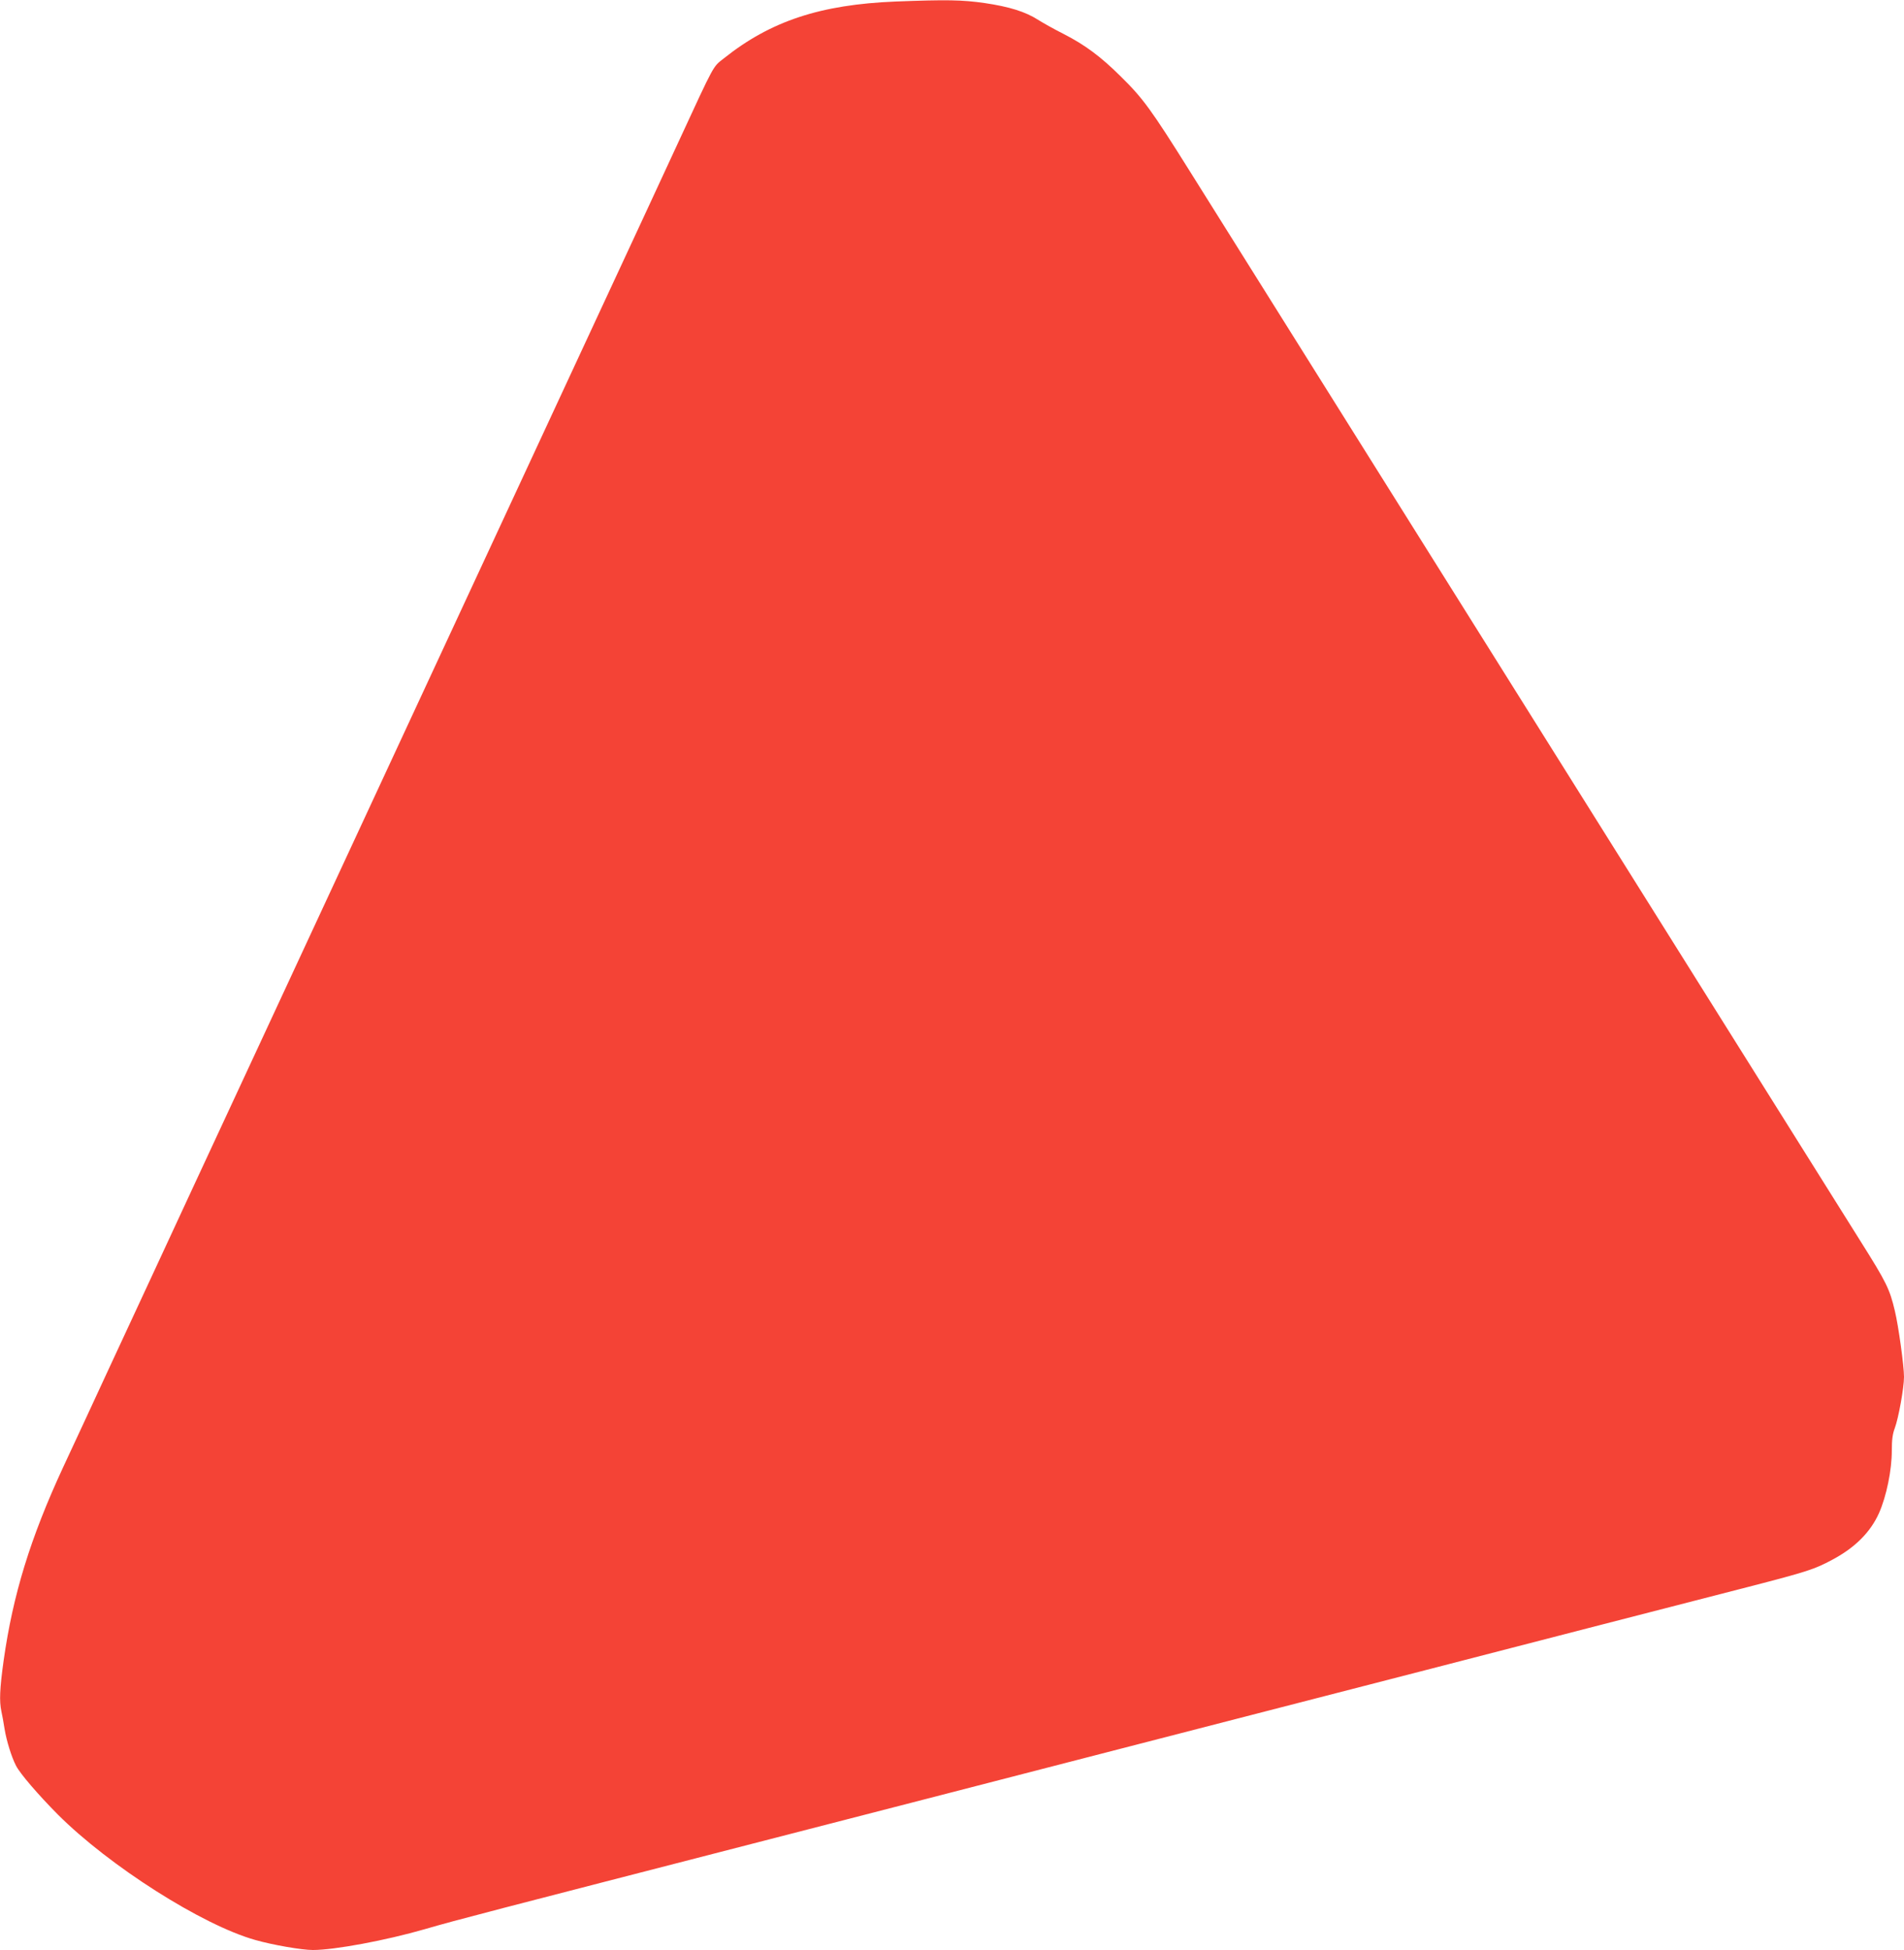 <?xml version="1.0" standalone="no"?>
<!DOCTYPE svg PUBLIC "-//W3C//DTD SVG 20010904//EN"
 "http://www.w3.org/TR/2001/REC-SVG-20010904/DTD/svg10.dtd">
<svg version="1.0" xmlns="http://www.w3.org/2000/svg"
 width="1250pt" height="1280pt" viewBox="0 0 1250 1280"
 preserveAspectRatio="xMidYMid meet">
<g transform="translate(0,1280) scale(0.1,-0.1)"
fill="#f44336" stroke="none">
<path d="M5880 12790 c-494 -20 -821 -128 -1129 -374 -72 -57 -56 -27 -296
-546 -67 -146 -344 -742 -615 -1325 -271 -583 -712 -1532 -980 -2110 -268
-577 -768 -1653 -1110 -2390 -343 -737 -680 -1464 -750 -1615 -70 -151 -200
-430 -288 -620 -88 -190 -221 -478 -297 -640 -216 -466 -330 -838 -391 -1269
-26 -187 -29 -268 -15 -334 5 -23 15 -75 21 -116 13 -79 46 -185 75 -241 27
-53 147 -192 275 -321 337 -337 947 -725 1295 -823 115 -33 307 -66 379 -66
142 0 480 63 736 137 209 61 416 114 2275 593 541 139 1462 377 2210 570 259
67 686 177 950 245 264 68 779 201 1145 295 673 174 1444 373 2110 544 387
100 432 115 548 177 151 80 252 182 308 307 49 111 84 282 84 411 0 71 5 109
20 148 24 65 60 263 60 335 0 72 -36 333 -60 433 -34 144 -55 187 -227 460
-93 149 -416 664 -718 1145 -302 481 -752 1199 -1000 1595 -248 396 -699 1114
-1000 1595 -302 481 -753 1201 -1003 1600 -250 399 -556 887 -680 1085 -253
404 -308 480 -455 624 -131 130 -234 206 -372 277 -60 30 -137 73 -170 94 -83
53 -188 86 -351 110 -147 21 -248 23 -584 10z"/>
</g>
</svg>
